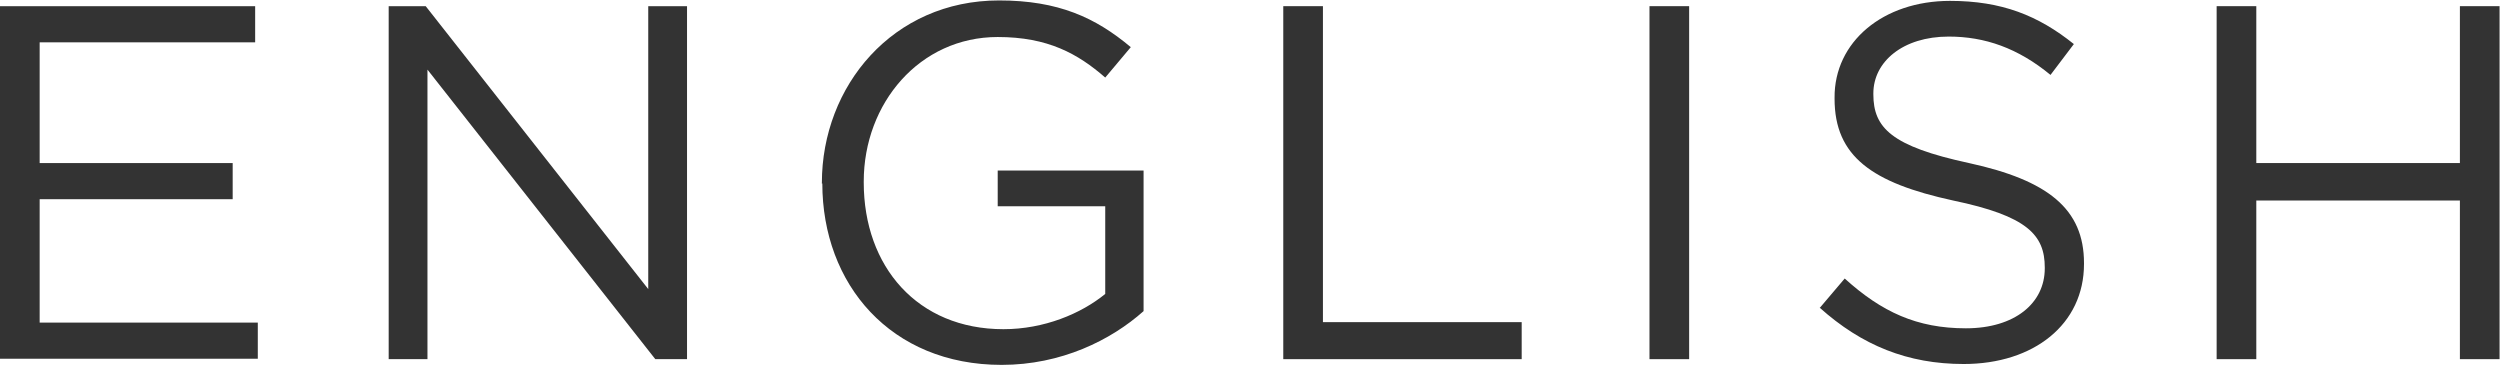 <?xml version="1.0" encoding="UTF-8"?><svg id="uuid-9e9fc97b-ce23-4187-8c63-c17baf7c622f" xmlns="http://www.w3.org/2000/svg" width="56.73" height="8.29" viewBox="0 0 56.73 8.29"><defs><style>.uuid-61a140b7-5b69-4d5d-94d7-68c8fba39e10{fill:#333;}</style></defs><g id="uuid-47bae1de-cba3-4e37-967a-39395b34694b"><g><path class="uuid-61a140b7-5b69-4d5d-94d7-68c8fba39e10" d="M0,.14H5.79V.96H.9V3.7H5.28v.82H.9v2.8H5.85v.82H0V.14Z"/><path class="uuid-61a140b7-5b69-4d5d-94d7-68c8fba39e10" d="M8.81,.14h.85l5.05,6.42V.14h.88V8.15h-.72L9.7,1.58v6.57h-.88V.14Z"/><path class="uuid-61a140b7-5b69-4d5d-94d7-68c8fba39e10" d="M18.65,4.17v-.02c0-2.2,1.61-4.14,4.02-4.14,1.35,0,2.19,.39,2.99,1.06l-.58,.69c-.62-.54-1.3-.92-2.44-.92-1.77,0-3.04,1.5-3.04,3.28v.02c0,1.91,1.22,3.33,3.17,3.33,.92,0,1.76-.35,2.31-.8v-1.99h-2.44v-.81h3.31v3.19c-.74,.66-1.87,1.22-3.22,1.22-2.52,0-4.07-1.83-4.07-4.12Z"/><path class="uuid-61a140b7-5b69-4d5d-94d7-68c8fba39e10" d="M29.12,.14h.9V7.31h4.51v.84h-5.41V.14Z"/><path class="uuid-61a140b7-5b69-4d5d-94d7-68c8fba39e10" d="M37.43,.14h.9V8.15h-.9V.14Z"/><path class="uuid-61a140b7-5b69-4d5d-94d7-68c8fba39e10" d="M41.3,6.98l.56-.66c.84,.76,1.64,1.13,2.75,1.13s1.79-.57,1.79-1.36v-.02c0-.74-.4-1.17-2.08-1.52-1.84-.4-2.69-1-2.69-2.31v-.02C41.62,.95,42.73,.02,44.25,.02c1.17,0,2,.33,2.81,.98l-.53,.7c-.74-.61-1.49-.87-2.31-.87-1.04,0-1.71,.57-1.71,1.29v.02c0,.76,.41,1.18,2.17,1.56,1.79,.39,2.61,1.04,2.61,2.27v.02c0,1.37-1.14,2.27-2.73,2.27-1.27,0-2.31-.42-3.27-1.28Z"/><path class="uuid-61a140b7-5b69-4d5d-94d7-68c8fba39e10" d="M50.3,.14h.9V3.7h4.62V.14h.9V8.15h-.9v-3.6h-4.62v3.6h-.9V.14Z"/></g></g></svg>
